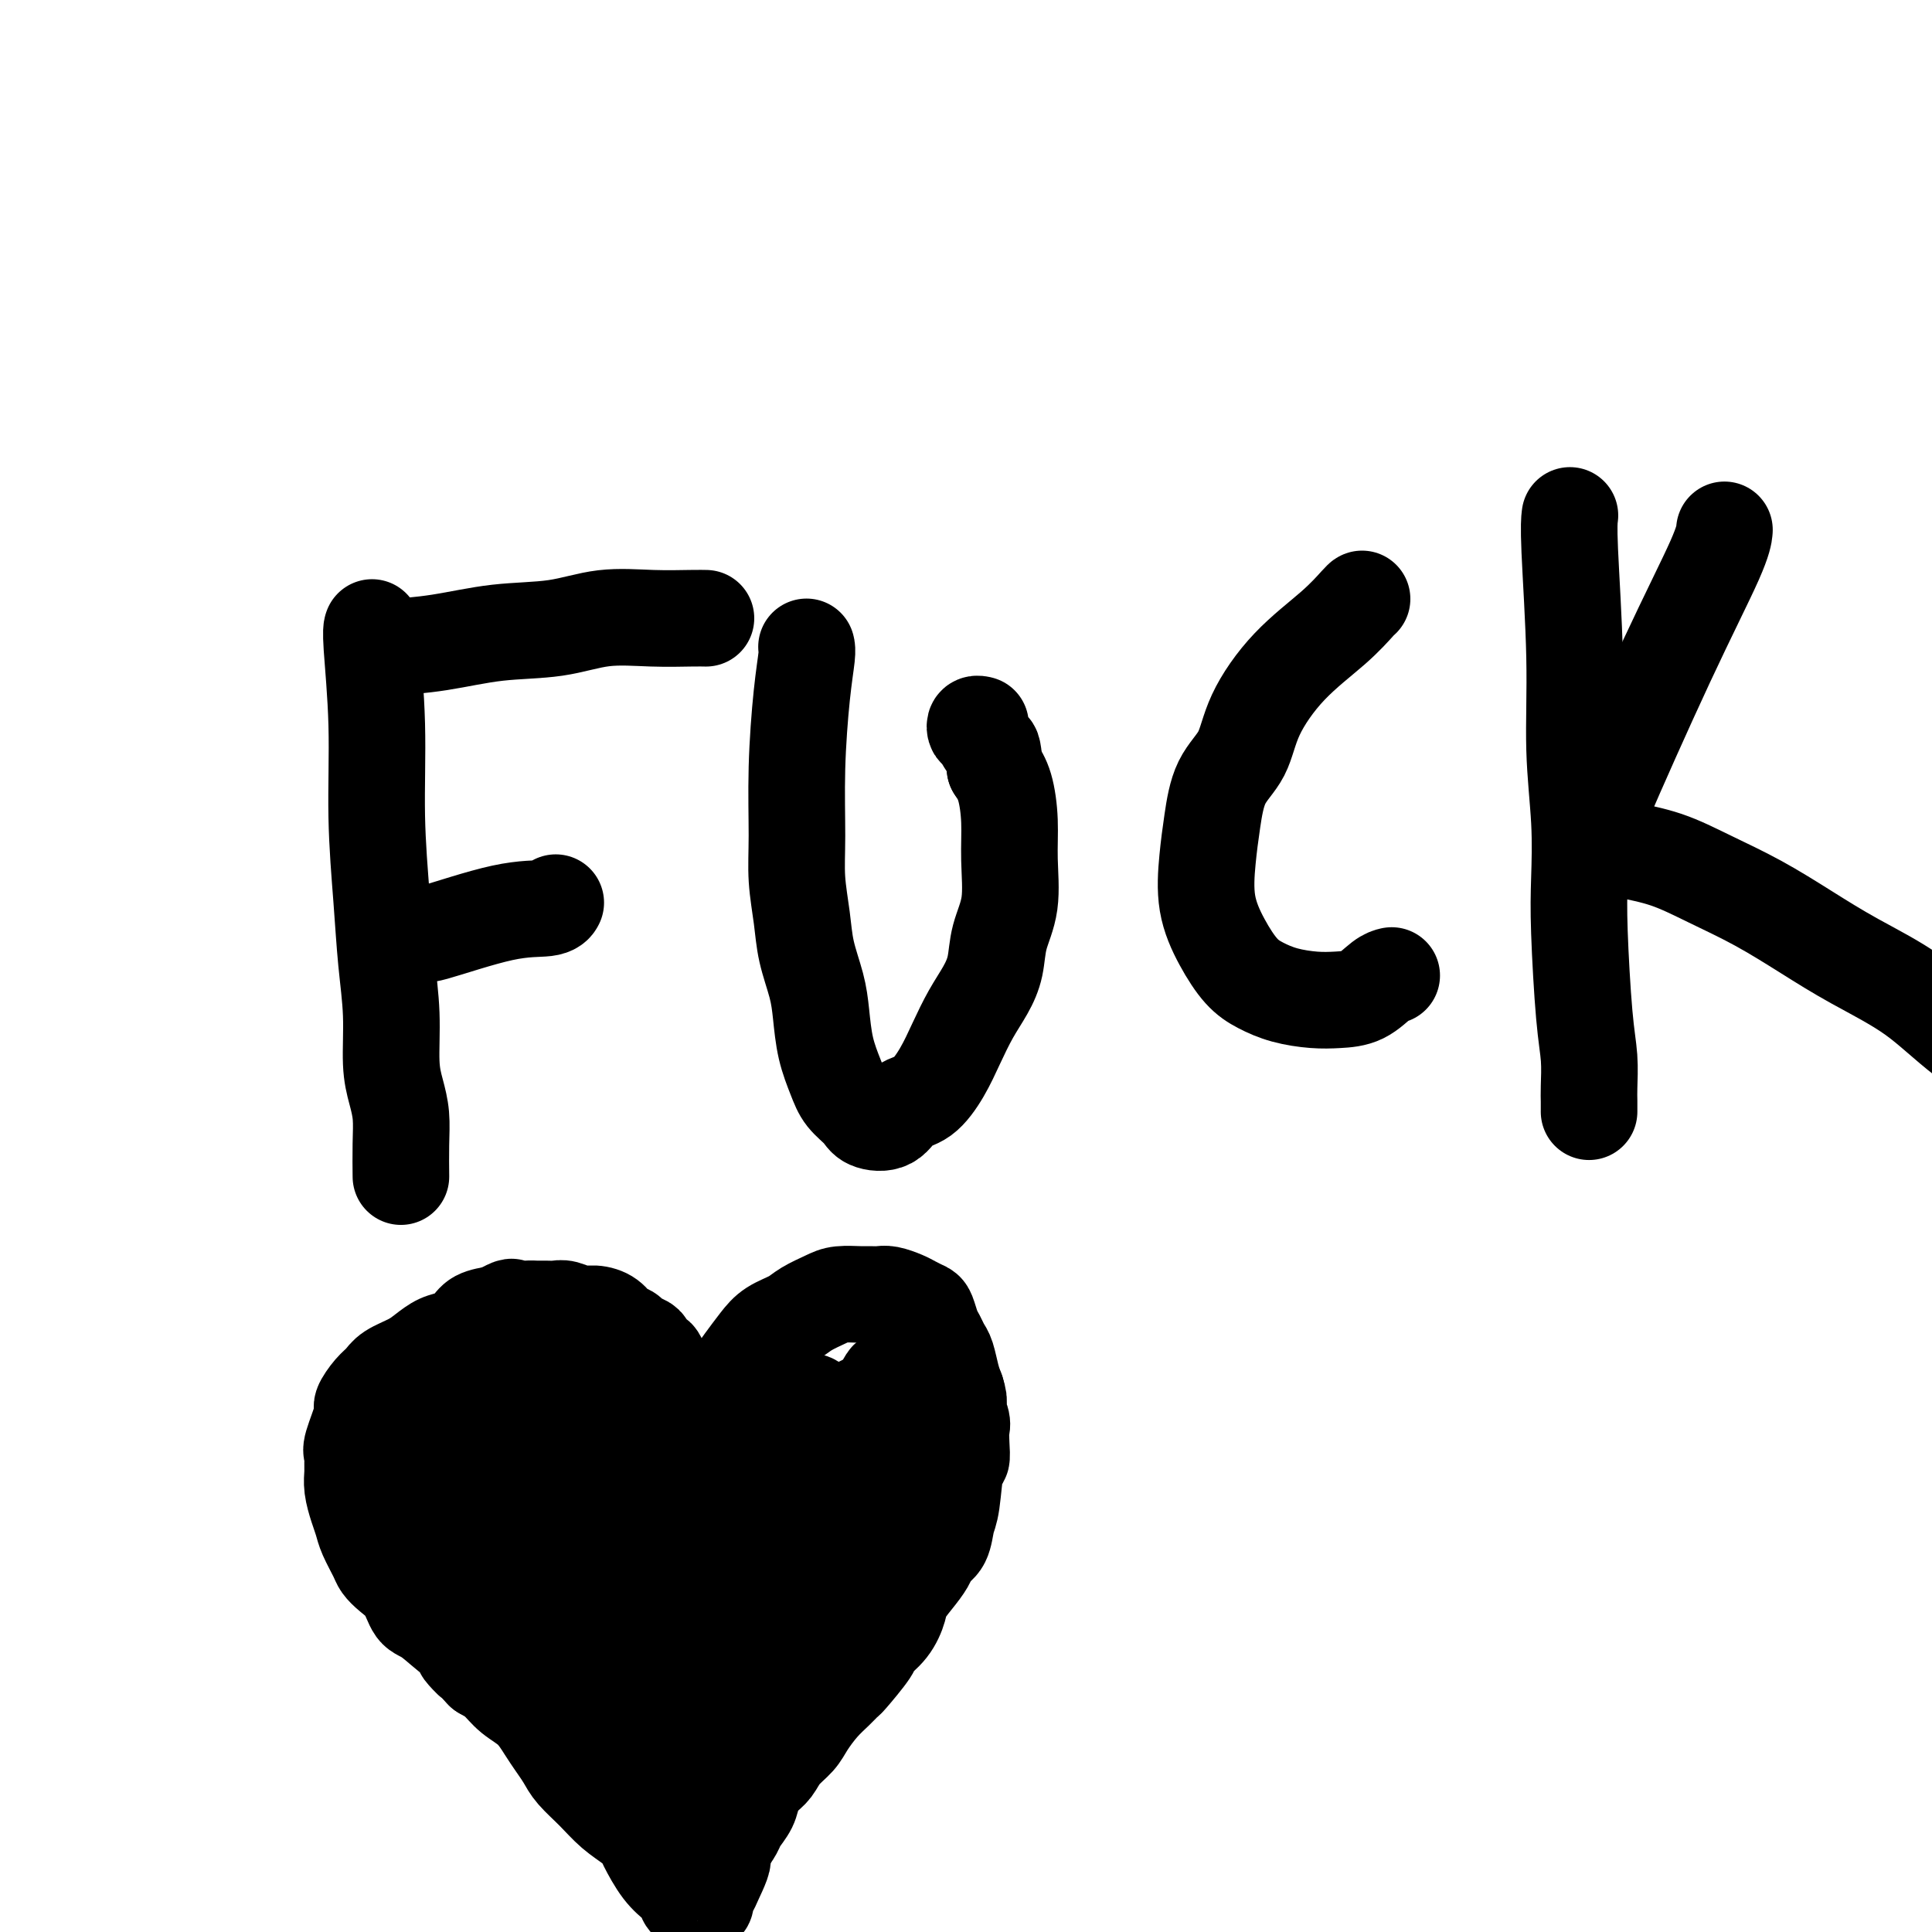<svg viewBox='0 0 400 400' version='1.1' xmlns='http://www.w3.org/2000/svg' xmlns:xlink='http://www.w3.org/1999/xlink'><g fill='none' stroke='#000000' stroke-width='20' stroke-linecap='round' stroke-linejoin='round'><path d='M77,130c-0.009,0.024 -0.017,0.049 0,0c0.017,-0.049 0.060,-0.171 0,0c-0.060,0.171 -0.224,0.635 0,4c0.224,3.365 0.834,9.631 1,16c0.166,6.369 -0.114,12.842 0,19c0.114,6.158 0.622,12.001 1,17c0.378,4.999 0.627,9.154 1,13c0.373,3.846 0.870,7.383 1,11c0.130,3.617 -0.109,7.313 0,10c0.109,2.687 0.565,4.364 1,6c0.435,1.636 0.849,3.232 1,5c0.151,1.768 0.041,3.707 0,6c-0.041,2.293 -0.012,4.941 0,6c0.012,1.059 0.006,0.530 0,0'/><path d='M78,134c-0.008,-0.001 -0.016,-0.002 0,0c0.016,0.002 0.056,0.008 0,0c-0.056,-0.008 -0.210,-0.028 0,0c0.210,0.028 0.782,0.105 3,0c2.218,-0.105 6.081,-0.392 10,-1c3.919,-0.608 7.893,-1.536 12,-2c4.107,-0.464 8.348,-0.464 12,-1c3.652,-0.536 6.716,-1.608 10,-2c3.284,-0.392 6.787,-0.105 10,0c3.213,0.105 6.134,0.028 8,0c1.866,-0.028 2.676,-0.008 3,0c0.324,0.008 0.162,0.004 0,0'/><path d='M137,310c0.006,0.001 0.013,0.002 0,0c-0.013,-0.002 -0.044,-0.007 0,0c0.044,0.007 0.165,0.025 0,0c-0.165,-0.025 -0.616,-0.093 0,-1c0.616,-0.907 2.300,-2.654 3,-4c0.700,-1.346 0.417,-2.293 2,-5c1.583,-2.707 5.031,-7.176 7,-10c1.969,-2.824 2.460,-4.002 3,-5c0.540,-0.998 1.130,-1.814 2,-3c0.870,-1.186 2.022,-2.741 3,-4c0.978,-1.259 1.783,-2.222 3,-3c1.217,-0.778 2.847,-1.371 4,-2c1.153,-0.629 1.828,-1.293 3,-2c1.172,-0.707 2.842,-1.457 4,-2c1.158,-0.543 1.804,-0.878 3,-1c1.196,-0.122 2.943,-0.030 4,0c1.057,0.030 1.424,-0.003 2,0c0.576,0.003 1.363,0.043 2,0c0.637,-0.043 1.126,-0.168 2,0c0.874,0.168 2.132,0.629 3,1c0.868,0.371 1.346,0.651 2,1c0.654,0.349 1.485,0.765 2,1c0.515,0.235 0.715,0.288 1,1c0.285,0.712 0.654,2.084 1,3c0.346,0.916 0.670,1.375 1,2c0.330,0.625 0.666,1.415 1,2c0.334,0.585 0.667,0.965 1,2c0.333,1.035 0.667,2.724 1,4c0.333,1.276 0.667,2.138 1,3'/><path d='M198,288c1.022,3.151 0.079,2.527 0,3c-0.079,0.473 0.708,2.043 1,3c0.292,0.957 0.089,1.303 0,2c-0.089,0.697 -0.066,1.746 0,3c0.066,1.254 0.173,2.714 0,3c-0.173,0.286 -0.628,-0.600 -1,1c-0.372,1.600 -0.663,5.688 -1,8c-0.337,2.312 -0.722,2.848 -1,4c-0.278,1.152 -0.449,2.920 -1,4c-0.551,1.080 -1.481,1.470 -2,2c-0.519,0.530 -0.627,1.198 -1,2c-0.373,0.802 -1.011,1.738 -2,3c-0.989,1.262 -2.328,2.848 -3,4c-0.672,1.152 -0.678,1.868 -1,3c-0.322,1.132 -0.961,2.680 -2,4c-1.039,1.320 -2.480,2.412 -3,3c-0.520,0.588 -0.120,0.673 -1,2c-0.880,1.327 -3.041,3.895 -4,5c-0.959,1.105 -0.717,0.746 -1,1c-0.283,0.254 -1.091,1.120 -2,2c-0.909,0.880 -1.920,1.773 -3,3c-1.080,1.227 -2.228,2.789 -3,4c-0.772,1.211 -1.166,2.071 -2,3c-0.834,0.929 -2.106,1.928 -3,3c-0.894,1.072 -1.409,2.216 -2,3c-0.591,0.784 -1.257,1.206 -2,2c-0.743,0.794 -1.564,1.959 -2,3c-0.436,1.041 -0.488,1.960 -1,3c-0.512,1.040 -1.484,2.203 -2,3c-0.516,0.797 -0.576,1.228 -1,2c-0.424,0.772 -1.212,1.886 -2,3'/><path d='M150,382c-7.139,10.212 -2.488,4.242 -1,3c1.488,-1.242 -0.189,2.245 -1,4c-0.811,1.755 -0.756,1.777 -1,2c-0.244,0.223 -0.787,0.648 -1,1c-0.213,0.352 -0.095,0.630 0,1c0.095,0.370 0.166,0.832 0,1c-0.166,0.168 -0.570,0.042 -1,0c-0.430,-0.042 -0.885,-0.000 -1,0c-0.115,0.000 0.109,-0.042 0,0c-0.109,0.042 -0.553,0.167 -1,0c-0.447,-0.167 -0.899,-0.626 -1,-1c-0.101,-0.374 0.148,-0.664 0,-1c-0.148,-0.336 -0.694,-0.719 -1,-1c-0.306,-0.281 -0.374,-0.459 -1,-1c-0.626,-0.541 -1.812,-1.446 -3,-3c-1.188,-1.554 -2.379,-3.759 -3,-5c-0.621,-1.241 -0.674,-1.518 -1,-2c-0.326,-0.482 -0.927,-1.167 -2,-2c-1.073,-0.833 -2.619,-1.812 -4,-3c-1.381,-1.188 -2.596,-2.585 -4,-4c-1.404,-1.415 -2.997,-2.847 -4,-4c-1.003,-1.153 -1.416,-2.027 -2,-3c-0.584,-0.973 -1.339,-2.046 -2,-3c-0.661,-0.954 -1.230,-1.789 -2,-3c-0.770,-1.211 -1.743,-2.799 -3,-4c-1.257,-1.201 -2.800,-2.016 -4,-3c-1.200,-0.984 -2.057,-2.138 -3,-3c-0.943,-0.862 -1.971,-1.431 -3,-2'/><path d='M100,346c-7.152,-7.636 -3.033,-2.726 -2,-2c1.033,0.726 -1.021,-2.732 -2,-4c-0.979,-1.268 -0.885,-0.346 -2,-1c-1.115,-0.654 -3.441,-2.886 -5,-4c-1.559,-1.114 -2.353,-1.112 -3,-2c-0.647,-0.888 -1.147,-2.667 -2,-4c-0.853,-1.333 -2.060,-2.219 -3,-3c-0.940,-0.781 -1.614,-1.457 -2,-2c-0.386,-0.543 -0.486,-0.953 -1,-2c-0.514,-1.047 -1.444,-2.731 -2,-4c-0.556,-1.269 -0.738,-2.121 -1,-3c-0.262,-0.879 -0.606,-1.784 -1,-3c-0.394,-1.216 -0.840,-2.744 -1,-4c-0.160,-1.256 -0.035,-2.239 0,-3c0.035,-0.761 -0.020,-1.301 0,-2c0.020,-0.699 0.116,-1.556 0,-2c-0.116,-0.444 -0.445,-0.475 0,-2c0.445,-1.525 1.664,-4.544 2,-6c0.336,-1.456 -0.213,-1.349 0,-2c0.213,-0.651 1.186,-2.061 2,-3c0.814,-0.939 1.467,-1.407 2,-2c0.533,-0.593 0.946,-1.310 2,-2c1.054,-0.690 2.748,-1.354 4,-2c1.252,-0.646 2.063,-1.276 3,-2c0.937,-0.724 2.000,-1.542 3,-2c1.000,-0.458 1.938,-0.556 3,-1c1.062,-0.444 2.247,-1.235 3,-2c0.753,-0.765 1.072,-1.504 2,-2c0.928,-0.496 2.464,-0.748 4,-1'/><path d='M103,272c3.927,-2.083 2.743,-1.290 3,-1c0.257,0.290 1.955,0.077 3,0c1.045,-0.077 1.438,-0.017 2,0c0.562,0.017 1.294,-0.010 2,0c0.706,0.010 1.386,0.057 2,0c0.614,-0.057 1.161,-0.219 2,0c0.839,0.219 1.969,0.818 3,1c1.031,0.182 1.963,-0.053 3,0c1.037,0.053 2.180,0.396 3,1c0.820,0.604 1.319,1.470 2,2c0.681,0.530 1.544,0.724 2,1c0.456,0.276 0.503,0.632 1,1c0.497,0.368 1.442,0.747 2,1c0.558,0.253 0.727,0.381 1,1c0.273,0.619 0.649,1.729 1,2c0.351,0.271 0.676,-0.299 1,0c0.324,0.299 0.647,1.466 1,2c0.353,0.534 0.734,0.436 1,1c0.266,0.564 0.415,1.790 1,3c0.585,1.210 1.607,2.404 2,3c0.393,0.596 0.158,0.593 0,1c-0.158,0.407 -0.238,1.222 0,2c0.238,0.778 0.795,1.518 1,2c0.205,0.482 0.058,0.707 0,1c-0.058,0.293 -0.026,0.653 0,1c0.026,0.347 0.046,0.681 0,1c-0.046,0.319 -0.157,0.621 0,1c0.157,0.379 0.581,0.833 1,1c0.419,0.167 0.834,0.048 1,0c0.166,-0.048 0.083,-0.024 0,0'/><path d='M138,312c-0.043,0.086 -0.086,0.172 0,0c0.086,-0.172 0.301,-0.603 0,-1c-0.301,-0.397 -1.119,-0.760 -2,-2c-0.881,-1.240 -1.824,-3.356 -3,-5c-1.176,-1.644 -2.584,-2.814 -4,-4c-1.416,-1.186 -2.841,-2.387 -4,-4c-1.159,-1.613 -2.054,-3.636 -3,-5c-0.946,-1.364 -1.944,-2.068 -3,-3c-1.056,-0.932 -2.171,-2.092 -3,-3c-0.829,-0.908 -1.373,-1.565 -2,-2c-0.627,-0.435 -1.337,-0.650 -2,-1c-0.663,-0.350 -1.281,-0.837 -2,-1c-0.719,-0.163 -1.541,-0.003 -2,0c-0.459,0.003 -0.556,-0.151 -1,0c-0.444,0.151 -1.236,0.606 -2,1c-0.764,0.394 -1.499,0.726 -2,1c-0.501,0.274 -0.766,0.489 -1,1c-0.234,0.511 -0.437,1.319 -1,2c-0.563,0.681 -1.488,1.236 -2,2c-0.512,0.764 -0.613,1.737 -1,3c-0.387,1.263 -1.060,2.816 -2,4c-0.940,1.184 -2.148,2.000 -3,3c-0.852,1.000 -1.350,2.185 -2,4c-0.650,1.815 -1.453,4.260 -2,6c-0.547,1.740 -0.840,2.776 -1,4c-0.160,1.224 -0.189,2.635 0,4c0.189,1.365 0.594,2.682 1,4'/><path d='M89,320c-0.121,2.968 0.578,1.389 1,1c0.422,-0.389 0.569,0.411 1,1c0.431,0.589 1.147,0.967 2,1c0.853,0.033 1.843,-0.279 3,-1c1.157,-0.721 2.482,-1.852 4,-3c1.518,-1.148 3.229,-2.313 5,-4c1.771,-1.687 3.600,-3.897 5,-6c1.400,-2.103 2.370,-4.098 3,-6c0.630,-1.902 0.921,-3.710 1,-5c0.079,-1.290 -0.052,-2.060 0,-3c0.052,-0.940 0.289,-2.048 0,-3c-0.289,-0.952 -1.103,-1.747 -2,-2c-0.897,-0.253 -1.877,0.036 -3,0c-1.123,-0.036 -2.390,-0.396 -4,0c-1.610,0.396 -3.564,1.550 -5,3c-1.436,1.450 -2.356,3.196 -3,4c-0.644,0.804 -1.013,0.664 -1,4c0.013,3.336 0.408,10.146 1,14c0.592,3.854 1.381,4.752 3,6c1.619,1.248 4.067,2.846 6,4c1.933,1.154 3.350,1.864 5,2c1.650,0.136 3.533,-0.301 6,-1c2.467,-0.699 5.519,-1.658 8,-3c2.481,-1.342 4.392,-3.066 6,-5c1.608,-1.934 2.914,-4.078 4,-6c1.086,-1.922 1.951,-3.623 2,-5c0.049,-1.377 -0.719,-2.431 -1,-3c-0.281,-0.569 -0.076,-0.653 -1,-1c-0.924,-0.347 -2.978,-0.956 -5,-1c-2.022,-0.044 -4.011,0.478 -6,1'/><path d='M124,303c-1.847,0.665 -3.463,1.829 -5,3c-1.537,1.171 -2.995,2.350 -4,4c-1.005,1.650 -1.555,3.772 -2,6c-0.445,2.228 -0.783,4.563 -1,7c-0.217,2.437 -0.313,4.975 0,7c0.313,2.025 1.035,3.538 2,5c0.965,1.462 2.173,2.872 4,4c1.827,1.128 4.272,1.973 7,2c2.728,0.027 5.740,-0.762 8,-2c2.260,-1.238 3.770,-2.923 6,-5c2.230,-2.077 5.182,-4.547 7,-7c1.818,-2.453 2.504,-4.889 3,-7c0.496,-2.111 0.804,-3.897 1,-5c0.196,-1.103 0.282,-1.525 0,-2c-0.282,-0.475 -0.930,-1.005 -2,-1c-1.070,0.005 -2.560,0.543 -4,1c-1.440,0.457 -2.829,0.832 -4,2c-1.171,1.168 -2.125,3.128 -3,5c-0.875,1.872 -1.671,3.656 -2,6c-0.329,2.344 -0.193,5.249 0,8c0.193,2.751 0.441,5.348 1,8c0.559,2.652 1.430,5.359 2,8c0.570,2.641 0.840,5.215 3,7c2.160,1.785 6.210,2.781 9,2c2.790,-0.781 4.318,-3.340 6,-6c1.682,-2.660 3.517,-5.423 5,-8c1.483,-2.577 2.614,-4.969 3,-7c0.386,-2.031 0.027,-3.701 0,-5c-0.027,-1.299 0.278,-2.228 0,-3c-0.278,-0.772 -1.139,-1.386 -2,-2'/><path d='M162,328c-0.456,-1.774 -0.597,-1.209 -1,-1c-0.403,0.209 -1.070,0.061 -2,0c-0.930,-0.061 -2.123,-0.034 -3,1c-0.877,1.034 -1.437,3.077 -2,5c-0.563,1.923 -1.129,3.728 -2,6c-0.871,2.272 -2.047,5.011 -3,8c-0.953,2.989 -1.682,6.226 -2,9c-0.318,2.774 -0.227,5.084 0,7c0.227,1.916 0.588,3.439 1,5c0.412,1.561 0.876,3.162 1,4c0.124,0.838 -0.092,0.914 0,1c0.092,0.086 0.490,0.183 1,0c0.510,-0.183 1.130,-0.646 2,-2c0.870,-1.354 1.990,-3.599 3,-6c1.010,-2.401 1.909,-4.957 3,-8c1.091,-3.043 2.373,-6.573 4,-10c1.627,-3.427 3.599,-6.751 5,-10c1.401,-3.249 2.232,-6.423 3,-9c0.768,-2.577 1.474,-4.556 2,-7c0.526,-2.444 0.872,-5.353 1,-8c0.128,-2.647 0.038,-5.031 0,-7c-0.038,-1.969 -0.024,-3.522 0,-5c0.024,-1.478 0.057,-2.881 0,-4c-0.057,-1.119 -0.206,-1.954 -1,-3c-0.794,-1.046 -2.234,-2.304 -3,-3c-0.766,-0.696 -0.857,-0.830 -2,-1c-1.143,-0.170 -3.337,-0.375 -5,0c-1.663,0.375 -2.794,1.332 -4,3c-1.206,1.668 -2.487,4.048 -4,7c-1.513,2.952 -3.256,6.476 -5,10'/><path d='M149,310c-2.576,4.944 -2.515,7.305 -3,10c-0.485,2.695 -1.516,5.723 -2,8c-0.484,2.277 -0.421,3.804 0,5c0.421,1.196 1.201,2.063 2,3c0.799,0.937 1.618,1.946 3,2c1.382,0.054 3.326,-0.847 5,-2c1.674,-1.153 3.078,-2.559 6,-5c2.922,-2.441 7.362,-5.917 10,-9c2.638,-3.083 3.474,-5.772 5,-9c1.526,-3.228 3.741,-6.994 5,-10c1.259,-3.006 1.560,-5.251 2,-7c0.440,-1.749 1.017,-3.003 1,-4c-0.017,-0.997 -0.627,-1.737 -1,-2c-0.373,-0.263 -0.507,-0.050 -1,0c-0.493,0.050 -1.343,-0.063 -3,1c-1.657,1.063 -4.121,3.302 -7,6c-2.879,2.698 -6.173,5.857 -9,9c-2.827,3.143 -5.188,6.272 -7,9c-1.812,2.728 -3.075,5.056 -6,10c-2.925,4.944 -7.513,12.504 -10,17c-2.487,4.496 -2.872,5.929 -3,8c-0.128,2.071 -0.000,4.781 0,7c0.000,2.219 -0.127,3.948 0,5c0.127,1.052 0.510,1.428 1,2c0.490,0.572 1.089,1.339 3,1c1.911,-0.339 5.134,-1.784 8,-4c2.866,-2.216 5.377,-5.202 8,-9c2.623,-3.798 5.360,-8.407 8,-13c2.640,-4.593 5.183,-9.169 7,-13c1.817,-3.831 2.909,-6.915 4,-10'/><path d='M175,316c3.383,-7.021 2.341,-6.574 2,-7c-0.341,-0.426 0.021,-1.725 0,-3c-0.021,-1.275 -0.424,-2.525 -1,-3c-0.576,-0.475 -1.325,-0.176 -2,0c-0.675,0.176 -1.276,0.230 -3,1c-1.724,0.770 -4.570,2.257 -7,4c-2.430,1.743 -4.443,3.743 -6,7c-1.557,3.257 -2.659,7.772 -4,12c-1.341,4.228 -2.921,8.170 -4,12c-1.079,3.830 -1.657,7.548 -2,11c-0.343,3.452 -0.453,6.639 0,9c0.453,2.361 1.467,3.898 2,5c0.533,1.102 0.586,1.770 1,2c0.414,0.230 1.190,0.022 2,-1c0.810,-1.022 1.655,-2.856 3,-6c1.345,-3.144 3.189,-7.596 5,-12c1.811,-4.404 3.587,-8.759 5,-12c1.413,-3.241 2.463,-5.369 2,-8c-0.463,-2.631 -2.440,-5.767 -4,-7c-1.560,-1.233 -2.704,-0.565 -4,0c-1.296,0.565 -2.744,1.026 -5,2c-2.256,0.974 -5.319,2.460 -8,4c-2.681,1.540 -4.981,3.135 -7,5c-2.019,1.865 -3.757,4.001 -5,6c-1.243,1.999 -1.990,3.862 -3,6c-1.010,2.138 -2.281,4.553 -3,7c-0.719,2.447 -0.886,4.928 -1,7c-0.114,2.072 -0.175,3.735 0,5c0.175,1.265 0.588,2.133 1,3'/><path d='M129,365c0.206,2.507 0.720,1.274 1,1c0.280,-0.274 0.326,0.411 1,0c0.674,-0.411 1.978,-1.920 3,-3c1.022,-1.080 1.763,-1.733 2,-3c0.237,-1.267 -0.031,-3.150 0,-5c0.031,-1.850 0.360,-3.669 0,-5c-0.360,-1.331 -1.408,-2.176 -2,-3c-0.592,-0.824 -0.726,-1.628 -1,-2c-0.274,-0.372 -0.687,-0.314 -1,0c-0.313,0.314 -0.526,0.883 -1,2c-0.474,1.117 -1.208,2.783 -2,4c-0.792,1.217 -1.640,1.986 -2,3c-0.360,1.014 -0.231,2.272 0,3c0.231,0.728 0.563,0.927 1,1c0.437,0.073 0.979,0.020 2,0c1.021,-0.020 2.520,-0.006 4,-1c1.480,-0.994 2.942,-2.997 6,-6c3.058,-3.003 7.711,-7.007 10,-10c2.289,-2.993 2.214,-4.975 6,-10c3.786,-5.025 11.434,-13.093 15,-17c3.566,-3.907 3.049,-3.654 3,-4c-0.049,-0.346 0.368,-1.293 1,-2c0.632,-0.707 1.479,-1.175 2,-2c0.521,-0.825 0.717,-2.007 1,-3c0.283,-0.993 0.654,-1.796 1,-3c0.346,-1.204 0.667,-2.809 1,-4c0.333,-1.191 0.677,-1.969 1,-3c0.323,-1.031 0.625,-2.316 1,-3c0.375,-0.684 0.821,-0.767 1,-1c0.179,-0.233 0.089,-0.617 0,-1'/><path d='M183,288c1.812,-4.281 0.341,-1.982 0,-1c-0.341,0.982 0.447,0.649 1,0c0.553,-0.649 0.872,-1.614 1,-2c0.128,-0.386 0.064,-0.193 0,0'/><path d='M88,193c-0.035,0.031 -0.069,0.062 0,0c0.069,-0.062 0.243,-0.216 0,0c-0.243,0.216 -0.902,0.804 2,0c2.902,-0.804 9.366,-2.999 14,-4c4.634,-1.001 7.440,-0.808 9,-1c1.560,-0.192 1.874,-0.769 2,-1c0.126,-0.231 0.063,-0.115 0,0'/><path d='M167,134c0.006,0.021 0.012,0.043 0,0c-0.012,-0.043 -0.041,-0.149 0,0c0.041,0.149 0.154,0.553 0,2c-0.154,1.447 -0.574,3.936 -1,8c-0.426,4.064 -0.858,9.705 -1,15c-0.142,5.295 0.007,10.246 0,14c-0.007,3.754 -0.170,6.311 0,9c0.170,2.689 0.675,5.508 1,8c0.325,2.492 0.472,4.655 1,7c0.528,2.345 1.439,4.872 2,7c0.561,2.128 0.773,3.858 1,6c0.227,2.142 0.467,4.696 1,7c0.533,2.304 1.357,4.357 2,6c0.643,1.643 1.105,2.875 2,4c0.895,1.125 2.223,2.144 3,3c0.777,0.856 1.002,1.550 2,2c0.998,0.450 2.770,0.657 4,0c1.230,-0.657 1.918,-2.177 3,-3c1.082,-0.823 2.558,-0.950 4,-2c1.442,-1.050 2.849,-3.024 4,-5c1.151,-1.976 2.047,-3.955 3,-6c0.953,-2.045 1.962,-4.157 3,-6c1.038,-1.843 2.106,-3.418 3,-5c0.894,-1.582 1.613,-3.173 2,-5c0.387,-1.827 0.441,-3.892 1,-6c0.559,-2.108 1.622,-4.258 2,-7c0.378,-2.742 0.070,-6.075 0,-9c-0.070,-2.925 0.096,-5.441 0,-8c-0.096,-2.559 -0.456,-5.160 -1,-7c-0.544,-1.840 -1.272,-2.920 -2,-4'/><path d='M206,159c-0.584,-5.067 -0.545,-3.736 -1,-4c-0.455,-0.264 -1.404,-2.123 -2,-3c-0.596,-0.877 -0.840,-0.771 -1,-1c-0.160,-0.229 -0.235,-0.792 0,-1c0.235,-0.208 0.782,-0.059 1,0c0.218,0.059 0.109,0.030 0,0'/><path d='M282,124c-0.077,0.033 -0.154,0.066 -1,1c-0.846,0.934 -2.460,2.771 -5,5c-2.540,2.229 -6.004,4.852 -9,8c-2.996,3.148 -5.524,6.820 -7,10c-1.476,3.180 -1.900,5.867 -3,8c-1.100,2.133 -2.875,3.713 -4,6c-1.125,2.287 -1.600,5.280 -2,8c-0.400,2.720 -0.727,5.165 -1,8c-0.273,2.835 -0.494,6.058 0,9c0.494,2.942 1.702,5.601 3,8c1.298,2.399 2.684,4.538 4,6c1.316,1.462 2.560,2.247 4,3c1.440,0.753 3.075,1.473 5,2c1.925,0.527 4.141,0.859 6,1c1.859,0.141 3.360,0.090 5,0c1.640,-0.090 3.419,-0.220 5,-1c1.581,-0.780 2.964,-2.210 4,-3c1.036,-0.790 1.725,-0.940 2,-1c0.275,-0.060 0.138,-0.030 0,0'/><path d='M325,107c0.032,-0.253 0.065,-0.506 0,0c-0.065,0.506 -0.227,1.770 0,7c0.227,5.230 0.845,14.425 1,22c0.155,7.575 -0.152,13.529 0,19c0.152,5.471 0.762,10.460 1,15c0.238,4.540 0.102,8.630 0,12c-0.102,3.370 -0.171,6.019 0,11c0.171,4.981 0.582,12.295 1,17c0.418,4.705 0.844,6.802 1,9c0.156,2.198 0.042,4.496 0,6c-0.042,1.504 -0.011,2.213 0,3c0.011,0.787 0.003,1.654 0,2c-0.003,0.346 -0.002,0.173 0,0'/><path d='M357,110c0.024,-0.266 0.048,-0.532 0,0c-0.048,0.532 -0.169,1.862 -2,6c-1.831,4.138 -5.371,11.084 -10,21c-4.629,9.916 -10.348,22.800 -13,29c-2.652,6.200 -2.239,5.714 -2,6c0.239,0.286 0.304,1.344 0,2c-0.304,0.656 -0.976,0.910 -1,1c-0.024,0.090 0.602,0.014 1,0c0.398,-0.014 0.570,0.032 1,0c0.430,-0.032 1.118,-0.142 2,0c0.882,0.142 1.958,0.536 4,1c2.042,0.464 5.051,1.000 8,2c2.949,1.000 5.840,2.466 9,4c3.160,1.534 6.591,3.136 10,5c3.409,1.864 6.796,3.989 10,6c3.204,2.011 6.223,3.906 10,6c3.777,2.094 8.311,4.386 12,7c3.689,2.614 6.532,5.550 11,9c4.468,3.450 10.562,7.414 13,9c2.438,1.586 1.219,0.793 0,0'/></g>
</svg>